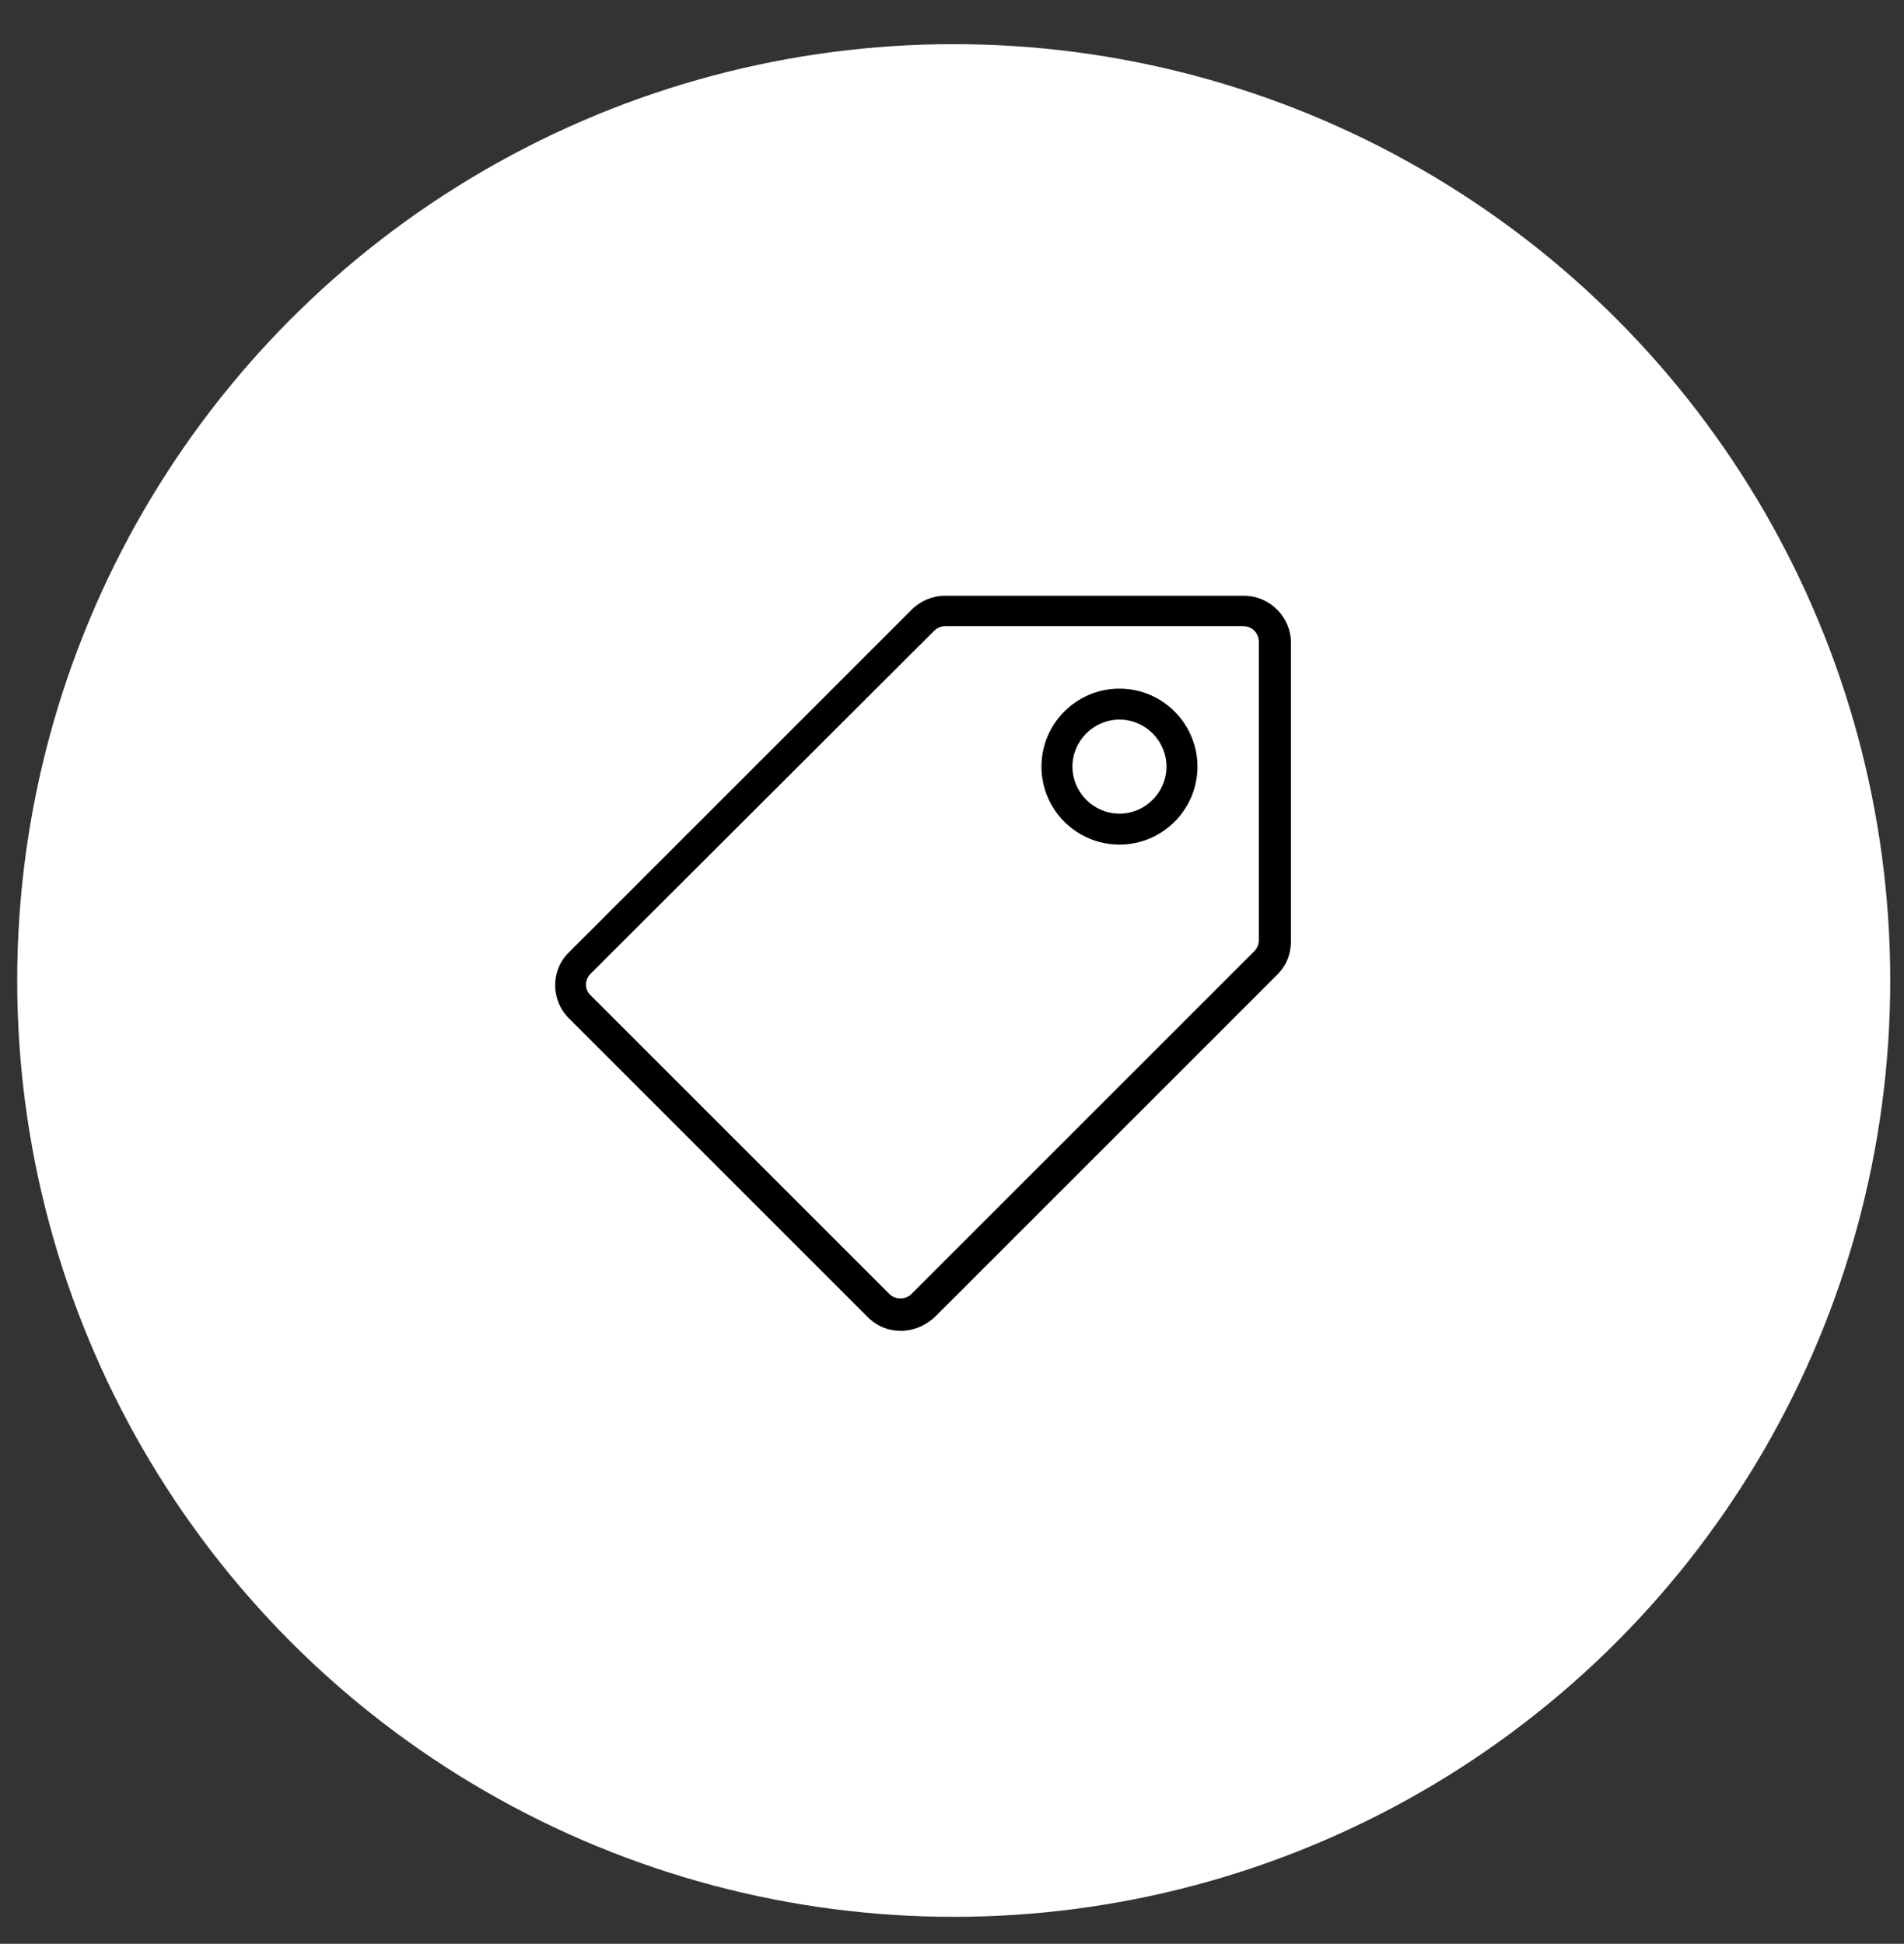 <?xml version="1.0" encoding="utf-8"?>
<!-- Generator: Adobe Illustrator 25.1.0, SVG Export Plug-In . SVG Version: 6.00 Build 0)  -->
<svg version="1.1" id="Calque_1" xmlns="http://www.w3.org/2000/svg" xmlns:xlink="http://www.w3.org/1999/xlink" x="0px" y="0px"
	 viewBox="0 0 332 339" style="enable-background:new 0 0 332 339;" xml:space="preserve">
<rect x="0" y="0" width="332" height="339" fill="#333333" stroke="none"/>
<style type="text/css">
	.st0{fill-rule:evenodd;clip-rule:evenodd;fill:#FFFBE9;}
	.st1{fill-rule:evenodd;clip-rule:evenodd;fill:#67AEAE;}
	.st2{fill-rule:evenodd;clip-rule:evenodd;}
	.st3{fill-rule:evenodd;clip-rule:evenodd;fill:#FFFFFF;}
	.st4{fill-rule:evenodd;clip-rule:evenodd;fill:#FEFEFE;}
	.st5{fill-rule:evenodd;clip-rule:evenodd;fill:#FDFDFD;}
	.st6{fill-rule:evenodd;clip-rule:evenodd;fill:#FCFCFC;}
	.st7{fill-rule:evenodd;clip-rule:evenodd;fill:#FBFBFB;}
	.st8{fill-rule:evenodd;clip-rule:evenodd;fill:#FAFAFA;}
	.st9{fill-rule:evenodd;clip-rule:evenodd;fill:#F9F9F9;}
	.st10{fill-rule:evenodd;clip-rule:evenodd;fill:#F8F8F8;}
	.st11{fill-rule:evenodd;clip-rule:evenodd;fill:#F7F7F7;}
	.st12{fill-rule:evenodd;clip-rule:evenodd;fill:#F6F6F6;}
	.st13{fill-rule:evenodd;clip-rule:evenodd;fill:#F5F5F5;}
	.st14{fill-rule:evenodd;clip-rule:evenodd;fill:#F4F4F4;}
	.st15{fill-rule:evenodd;clip-rule:evenodd;fill:#F3F3F3;}
	.st16{fill-rule:evenodd;clip-rule:evenodd;fill:#F2F2F2;}
	.st17{fill-rule:evenodd;clip-rule:evenodd;fill:#F1F1F1;}
	.st18{fill-rule:evenodd;clip-rule:evenodd;fill:#F0F0F0;}
	.st19{fill-rule:evenodd;clip-rule:evenodd;fill:#EFEFEF;}
	.st20{fill-rule:evenodd;clip-rule:evenodd;fill:#EEEEEE;}
	.st21{fill-rule:evenodd;clip-rule:evenodd;fill:#EDEDED;}
	.st22{fill-rule:evenodd;clip-rule:evenodd;fill:#ECECEC;}
	.st23{fill-rule:evenodd;clip-rule:evenodd;fill:#EBEBEB;}
	.st24{fill-rule:evenodd;clip-rule:evenodd;fill:#EAEAEA;}
	.st25{fill-rule:evenodd;clip-rule:evenodd;fill:#E9E9E9;}
	.st26{fill-rule:evenodd;clip-rule:evenodd;fill:#E8E8E8;}
	.st27{fill-rule:evenodd;clip-rule:evenodd;fill:#E7E7E7;}
	.st28{fill-rule:evenodd;clip-rule:evenodd;fill:#E6E6E6;}
	.st29{fill-rule:evenodd;clip-rule:evenodd;fill:#E5E5E5;}
	.st30{fill-rule:evenodd;clip-rule:evenodd;fill:#E4E4E4;}
	.st31{fill-rule:evenodd;clip-rule:evenodd;fill:#E3E3E3;}
	.st32{fill-rule:evenodd;clip-rule:evenodd;fill:#E2E2E2;}
	.st33{fill-rule:evenodd;clip-rule:evenodd;fill:#E1E1E1;}
	.st34{fill-rule:evenodd;clip-rule:evenodd;fill:#E0E0E0;}
	.st35{fill-rule:evenodd;clip-rule:evenodd;fill:#DFDFDF;}
	.st36{fill-rule:evenodd;clip-rule:evenodd;fill:#DEDEDE;}
	.st37{fill:#FFFFFF;}
</style>
<path id="Tracé_2675" class="st0" d="M1051.1,151.8l-14.8,6.9l-15.8,15.8l-10.4,24.2l-3,20.3l7.4,12.8l26.2-30.1L1051.1,151.8
	L1051.1,151.8z"/>
<path id="Tracé_2676" class="st1" d="M920.1,11.9c175.8-1,183.2,264,2.7,267.3C733.2,282.7,728.5,13,920.1,11.9L920.1,11.9z"/>
<path id="Tracé_2677" class="st1" d="M809.7,231.8c4.9,0.8,15.9-4.7,14-8.2c-4.5-8.3-8.5-16.7-12.2-25.4
	c-5.3-12.9-10.6-36.9-9.3-50.7s13.1-51.9,21.5-62.5c5.9-7.9,12.4-15.2,19.6-21.9c3.1-2.2,0.8-29.2,0.8-29.2L821,47.2l-39.5,65.3
	l-3.1,45.3l6.4,41.8L809.7,231.8L809.7,231.8z"/>
<path id="Tracé_2678" class="st1" d="M882.7,239.9c-5.5-0.9-19.6,1-39-4.9c-9.4-2.9-29.2-25.3-53.9-35c4.1,7,7.5,14.4,10.1,22
	c1.4,2.3,47.3,44.1,47.3,44.1l29.1,10.9l16.4-2.3L882.7,239.9L882.7,239.9z"/>
<path id="Tracé_2679" class="st1" d="M1000.5,96.5c2.5,26.1-2.4,56.7-8.7,70.7c-6.3,14.1-17.2,42.6-45.3,59.2
	c-11,7-9.7,22.2-9.7,22.2l-17.6,23.5l6.5,8.5c0,0,13.5,0.5,15.5,0s57.6-18.5,57.6-18.5l25-31.1l30.5-54.1l-4-74.6l-21.9-42.5
	l-20.3-20.1l-17.8,9C995.5,64.2,998.8,80.2,1000.5,96.5L1000.5,96.5z"/>
<path id="Tracé_2680" class="st1" d="M996.1,51.5c7.6,3.3,12,5.9,15.2-1.4c3-6.6-4.9-10.9-4.9-10.9l-26-18.2l-4.4,4.4l2.3,14.5
	l1,5.7C985.2,47.2,990.8,49.1,996.1,51.5L996.1,51.5z"/>
<path id="Tracé_2681" class="st0" d="M844,42.1l4.4,12.3l-4.8,37.4l-16,36.9l-1.5,26.5l9.4,21.2l19.2,14.3l28.2,16.3l-0.3,10.6
	l-2,29.7l1,9.5l-6.3,13.9l23.6,9.7l21.1-3.8l5-13.7l11.9-14.3l25.7-18.8l-1.7-16.6l-25.7-11.7l-10.1-13.7l-8-15.3l-27.9-8.8
	l-0.8-7.5l10.4-12.8l54.4-19.3l8.9-28.6l14.3-13.3l-6.9-12.8l-22.7-3.5l-1.5-11.4l36.6-9.4l-7.3-22.8l-56.5-11.8L854.2,21L844,42.1
	L844,42.1z"/>
<path id="Tracé_2682" class="st0" d="M847.5,70.9c15.7-20,27.3-33.5,41.7-36.3c15.2-2.9,30.8-3.6,46.2-1.9
	c12.5,1.9,38.3,5.2,41.1,6.1c2.8,0.9-1.3-20.3-1.3-20.3L924,6.4l-49.6,7.9l-27.9,16.2L843.3,63L847.5,70.9L847.5,70.9z"/>
<path id="Tracé_2683" class="st0" d="M876.3,35.8c-3.2,10.8-9.9,25.4-8.5,34.4s3.5,7.9,0,15.4c-3.5,7.6-12.2,19.2-14.3,28.5
	s-7.6,13.7-7.6,26.5s-4.1,16.9,1.2,24.2c6.3,8.6,14,16.1,22.7,22.1c9,6.1,17.4,4.9,18.9,11.9c1.4,7.4,1.9,14.9,1.4,22.4
	c0.3,6.8,1.4,13.5,3.2,20.1c-6.1,1.4-12.9,2.9-12.9,2.9l-2.5-11.5l-1.8-10.2l6.7-5.6l-9.6-14.8l-41-25l-9.3-22.1l8.5-33.2L844,78.3
	l-1.5-24.7L876.3,35.8L876.3,35.8z"/>
<path id="Tracé_2684" class="st0" d="M959.5,17.7c5.2,10.3,7,14.8,2.6,18.8s-15.5,3.3-20.7,4.1c-5.2,0.7-17.3,0-19.9,8.5
	s-8.5,21.1,1.1,25.1c9.6,4.1,21.4,5.2,22.9,7.7c1.5,2.6-2.6,5.9-5.5,12.6c-3,6.6-2.6,16.2-4.8,19.9s-1.8,1.9-15.9,5.5
	c-14,3.7-23.3-1.5-34,4.1c-10.7,5.5-16.6,24.7-15.1,30.7c2.8,11.1,12.2,19.4,23.6,20.7c17.4,3.3,15.5,1.5,19.6,11.8
	s3.7,14.8,10.7,18.5s14,3.7,14.4,8.5s-17.4,24.4-22.2,29.2s14,8.5,15.1,8.5S951,236,951,236l11.6-6l1-20.6l-4.1-0.6l-25.7-10.3
	l-15.3-18.2l-8.9-12.5l-20.4-3.9l-3.9-6.1l11.8-13.3l43.6-13.3l12.9-13.3L965,89.1l7.4-11.4l-6.3-8.1l-19.6-0.7l-9.2-6.3l7.9-7.9
	l31.6-7.2l3-6.3l-5.9-20.7L959.5,17.7L959.5,17.7z"/>
<path id="Tracé_2685" class="st0" d="M956.4,232.3c-7.3,2.3-3.9-9.5-10.2-8.2c-19.8,12.4-43.1,18-66.4,16c0.2,4.6,0.9,9.2,2,13.7
	l-8,16l36.6,7.6l9.7-0.8l6.3-19.4L956.4,232.3L956.4,232.3z"/>
<path id="Tracé_2686" class="st0" d="M1057.8,167.4l-17.2-11.9l-20.2,18.9l-10.4,24.2l-2.9,20.2l7.4,12.8l24.6-12.1L1057.8,167.4z"
	/>
<path id="Tracé_2687" class="st2" d="M1019.3,45.1c-1.8-2.6-3.9-5-6.1-7.3c-15.3-13.5-47.7-30.4-58.6-31.7
	c-29.5-3.3-51.3-4.6-80,2.8c-23.1,6-54.7,29.6-71,49.4c-21.9,26.5-33.9,68-26.7,113.3c0.4,2.1,8.3,0.1,8-2.4
	c-0.8-4.7-1.2-9.5-1.1-14.2c0.7-7.1,2.1-14.1,4.1-20.9c2.6-9.1,1.3-19.3,4.4-27.4c5.8-15,13.3-33.4,21.1-41.4
	c5.6-5.7,21.3-22.6,23.7-21.6c2.8,1.1-2.9,58.6-6,66.6c-7.3,18.7-20.6,36.4-9.8,60c2.9,6.4,9.2,11.2,16.7,16.7
	c6.2,4.6,12.8,11,18.1,14c4.7,2.7,12.7,1.9,15.8,5.4c2.2,1.9,12.2-1,10.6-2.6c-7.8-14.5-43.4-20.6-48.8-33.5
	c-3.3-8-5.6-19.3-3.9-24.6c1.1-3.5,4.2-17.6,4.9-20.1c4.2-13.6,18.1-30.6,19.9-50.2c0.4-4-3-15-2.8-19.5c0,0.2,2.7-7.2,2.8-7
	c-0.5-1.5-5.8-0.7-5.6-1.4c2.3-7.1,0.5-12.2,8.1-17.2c2.4-1.6,11.2-5.5,13.8-6.6c10.1-4.4,16.4-5,31.9-8.9c10.8-1,21.7-0.6,32.3,1.3
	c2.4,0.7,34.1,6.5,34.5,6.9c2.5,6.1,4.2,12.4,5,18.9c-3.5,6.7-35.1,7.3-39.1,11.2c-8,7.7,2.4,20.4,8.4,22.3
	c5.7,1.8,21.1-3.6,23.7,1.4c3.1,6-13.7,14.8-18.1,20.9c-3.9,5.5-1.8,19-5.6,23.5c-10.5,12.1-55.3,9.6-62.7,26.8
	c-1.7,3.9-3.2,14.9-1.4,18.2c1.3,2.4,5.6,3.3,10.6,3.8c1.5,0.3,5-6.7,2.8-7.7c-4.2-8.6,16.2-14.4,22.9-17.1c10.8-4.3,31-9,39.1-20.9
	c6.8-10.1,8.5-28,12.6-32.1c4.7-4.7,12.4-2.2,14-8.4c1.6-6.3-8.4-18.8-14-20.9c-6-2.3-22.4,2.7-20.9-4.2c1.5-7.3,34.8-4.7,37.7-12.6
	c0.6-1.7-6.9-11.9-4.2-15.4c0-0.5,0-0.9,0-1.4c11,5.6,20.9,13,29.3,22.1C1012.9,54.1,1021.6,48,1019.3,45.1L1019.3,45.1z"/>
<path id="Tracé_2688" class="st2" d="M899.3,170.8c3.9,0.1,7.8,0.9,11.5,2.4c4.6,2.5,12.9,21.7,20.9,27.9c2,1.5,4.1,3.8,6.6,3.6
	c0.1,0,8.5-4.4,1.8-6.4c-14.2-4.2-12.6-26.5-26.5-32.1c-3.4-1-6.9-1.4-10.4-1.4h-0.1C900.4,164.5,897.7,170.6,899.3,170.8
	L899.3,170.8z"/>
<path id="Tracé_2689" class="st2" d="M1038.3,152.5c-7.5,4.9-14.3,10.9-20.1,17.8c-3.1,4.6-5.8,9.6-7.9,14.8c-0.9,2.2,7.7,4.6,8,3
	c7.5-14.7,18.9-28.3,25-27.5c2.9,0.4,7.5,2.5,4.2,14.6c-1.2,5.7-3,11.2-5.5,16.4c-1.4,3.8,7,11,7.7,8.2c0.5-1.4,1-2.7,1.6-4
	c2.5-5.7,4.7-11.5,6.6-17.5c6.4-16,4.4-38.4,0.7-58.6c-1.5-9.4-3.7-18.7-6.7-27.7c-3.8-9.9-8.2-12.7-13.7-22
	c-3.4-5.7-7-11.2-11-16.4c-1.6-2.1-7.5,6.9-6,10c6,8.7,11.1,17.9,15.3,27.6c5.1,10,19.8,37.6,8.7,54.2
	C1043.5,148.4,1041.1,150.8,1038.3,152.5L1038.3,152.5z"/>
<path id="Tracé_2690" class="st2" d="M1035.7,202.4c-4.2,7.2-8.9,14.1-14,20.7c-3.6,4.7-10.2-2.2-10.4-10.8
	c0.1-5.4,1.3-10.8,3.4-15.8c-2.8-0.4-5.5-0.8-8.3-1.1c-3,8.1-4.2,16.7-3.5,25.2c2.4,4.5,4.5,9.2,6.4,14
	c-1.4,5.9-17.6,20.7-28.1,26.8c-9.1,5.3-41.2,21.9-55,8c-2.7-2.7,10.3-18.2,15.4-22.3c10.7-8.8,17.6-8,25.1-20.9
	c3.1-5.4,6.8-20.1,1.4-23.7c-0.1-0.1-0.3-0.1-0.4-0.2c-5.4,2.4-11.1,4.3-16.7,6.4c7.1,2.3,11.4,5.4,5.9,16.1
	c-3.8,7.5-23.3,16.3-30.7,26.5c-3.4,4.7-9.5,20.6-12,21.9c0.3-0.2-28.4-3.3-31.3-6.6c-3.5-3.9,7.7-11.9,8.4-15.4
	c0.1-3.5-0.6-6.9-2.1-10.1c-0.5-1.6-12.2,2.4-11.8,3.3c1.3,7.8,0.8,15.3-5.9,18.4c-6.6,3.1-21.2-3.1-24.7-5.8
	c-6.6-5-15.4-12.5-26.7-22.9c-1.1-1-2.3-2.2-3.4-3.5c-10.2-6.7-18.1-16.5-22.4-27.9c-2.9,1.6-5.9,3-9,4c1.5,3.8,3.2,7.4,5.3,10.9
	c3.4,5.9,7.2,11.6,11.5,16.9c6.7,7.7,13.9,14.8,21.7,21.4c7.5,6.2,15.5,11.9,23.9,16.9c5.8,2.5,11.7,4.8,17.7,6.6
	c9,3.3,18.3,5.6,27.7,6.9c21,3,43.8,4.7,59,0c8.4-3,16.5-6.4,24.5-10.3c11.4-5.6,20.8-8.5,34-19.8c3.2-2.7,5.4-8.5,10-12.8
	c5.5-5.1,11.7-8.3,13.4-11.4c3.2-5.9,9.1-17.1,9.9-17.8c1.6-1.6,2.7-3.6,3.4-5.8C1043.4,206.1,1039.6,204.1,1035.7,202.4
	L1035.7,202.4z"/>
<path id="Tracé_2691" class="st2" d="M788.1,190.2c-0.9-3.1-1.6-6.2-2-9.3c-0.2-1.8-8.3-2.1-7.8-0.5c0.9,4.8,1.5,7.1,2.6,11.5
	C781.7,193.5,788.8,192.5,788.1,190.2L788.1,190.2z"/>
<path id="Tracé_2692" class="st0" d="M958.7,221.2c-14.3,10.2-49.2,18.1-78.8,12.4c4,8.1,2.7,9.6,2.7,9.6l-9.3,16.8l13.9,9.2
	l29.9,0.1l6.6-19.3c3.7-4.3,7.7-8.3,12-11.9C937.6,237.5,958.7,221.2,958.7,221.2L958.7,221.2z"/>
<path id="Tracé_2693" class="st3" d="M801.1,292.3c-32.5,3.3-29.8,24.9-3.6,30.2c62.3,12.5,184.5,13.7,244.2,0
	c33.3-7.7,21.3-27.9-2.8-30.2C992.5,288.1,853,287,801.1,292.3L801.1,292.3z"/>
<path id="Tracé_2694" class="st4" d="M803.1,292.6c-32,3.2-29.3,24.4-3.6,29.5c61.7,12.2,181,13.4,240.2,0
	c32.8-7.5,21-27.4-2.7-29.5C991.3,288.5,854.5,287.5,803.1,292.6L803.1,292.6z"/>
<path id="Tracé_2695" class="st5" d="M805.1,292.9c-31.6,3.1-28.8,23.9-3.5,28.9c61.1,11.9,177.6,13.1,236.2,0
	c32.2-7.3,20.8-26.8-2.7-28.9C990.1,288.9,856.1,287.9,805.1,292.9L805.1,292.9z"/>
<path id="Tracé_2696" class="st6" d="M807.2,293.2c-31.1,3-28.3,23.4-3.5,28.3c60.5,11.6,174.1,12.8,232.3,0
	c31.6-7.1,20.5-26.3-2.6-28.3C988.8,289.3,857.7,288.3,807.2,293.2z"/>
<path id="Tracé_2697" class="st7" d="M809.2,293.5c-30.7,2.9-27.8,23-3.4,27.7c59.9,11.5,170.7,12.7,228.3,0
	c31-6.8,20.3-25.7-2.5-27.7C987.6,289.8,859.2,288.8,809.2,293.5L809.2,293.5z"/>
<path id="Tracé_2698" class="st8" d="M811.2,293.8c-30.2,2.8-27.3,22.5-3.4,27c59.3,11.2,167.3,12.4,224.3,0
	c30.4-6.6,20-25.2-2.4-27C986.4,290.2,860.8,289.2,811.2,293.8z"/>
<path id="Tracé_2699" class="st9" d="M813.2,294.1c-29.8,2.7-26.8,22-3.3,26.4c58.7,10.9,163.9,12.1,220.3,0
	c29.8-6.4,19.8-24.6-2.3-26.4C985.2,290.6,862.3,289.7,813.2,294.1L813.2,294.1z"/>
<path id="Tracé_2700" class="st10" d="M815.2,294.3c-29.3,2.6-26.3,21.6-3.2,25.8c58,10.7,160.4,11.9,216.3,0
	c29.2-6.2,19.5-24.1-2.2-25.8C984,291.1,863.9,290.1,815.2,294.3L815.2,294.3z"/>
<path id="Tracé_2701" class="st11" d="M817.2,294.6c-28.8,2.5-25.8,21.1-3.2,25.2c57.4,10.4,157,11.6,212.3,0
	c28.6-6,19.3-23.5-2.2-25.2C982.8,291.5,865.5,290.5,817.2,294.6z"/>
<path id="Tracé_2702" class="st12" d="M819.2,294.9c-28.4,2.5-25.3,20.6-3.1,24.5c56.8,10.1,153.6,11.3,208.3,0
	c28.1-5.8,19.1-22.9-2.1-24.5C981.6,291.9,867,291,819.2,294.9L819.2,294.9z"/>
<path id="Tracé_2703" class="st13" d="M821.2,295.2c-27.9,2.3-24.8,20.1-3.1,23.9c56.2,9.9,150.1,11,204.3,0
	c27.5-5.6,18.8-22.4-2-23.9C980.3,292.3,868.5,291.3,821.2,295.2L821.2,295.2z"/>
<path id="Tracé_2704" class="st14" d="M823.2,295.5c-27.5,2.2-24.3,19.6-3,23.3c55.6,9.6,146.7,10.7,200.4,0
	c26.9-5.4,18.6-21.8-1.9-23.3C979.1,292.7,870.1,291.8,823.2,295.5L823.2,295.5z"/>
<path id="Tracé_2705" class="st15" d="M825.3,295.8c-27,2.1-23.8,19.2-3,22.7c55,9.3,143.2,10.5,196.4,0
	c26.3-5.2,18.3-21.3-1.8-22.7C977.9,293.2,871.7,292.2,825.3,295.8z"/>
<path id="Tracé_2706" class="st16" d="M827.3,296.1c-26.6,2-23.3,18.7-2.9,22.1c54.4,9,139.8,10.2,192.4,0
	c25.7-5,18.1-20.7-1.7-22.1C976.7,293.6,873.2,292.6,827.3,296.1z"/>
<path id="Tracé_2707" class="st17" d="M829.3,296.4c-26.1,1.9-22.8,18.2-2.9,21.4c53.8,8.8,136.4,9.9,188.4,0
	c25.1-4.8,17.8-20.2-1.7-21.4C975.5,294,874.8,293.1,829.3,296.4L829.3,296.4z"/>
<path id="Tracé_2708" class="st18" d="M831.3,296.7c-25.7,1.8-22.3,17.7-2.8,20.8c53.2,8.5,132.9,9.6,184.4,0
	c24.5-4.6,17.6-19.6-1.6-20.8C974.3,294.4,876.3,293.5,831.3,296.7L831.3,296.7z"/>
<path id="Tracé_2709" class="st19" d="M833.3,297c-25.2,1.7-21.7,17.2-2.8,20.2c52.6,8.2,129.5,9.3,180.4,0
	c23.9-4.4,17.3-19.1-1.5-20.2C973,294.8,877.9,293.9,833.3,297L833.3,297z"/>
<path id="Tracé_2710" class="st19" d="M835.3,297.3c-24.8,1.6-21.2,16.7-2.7,19.6c52,7.9,126.1,9.1,176.4,0
	c23.4-4.2,17.1-18.5-1.4-19.6C971.8,295.3,879.4,294.4,835.3,297.3L835.3,297.3z"/>
<path id="Tracé_2711" class="st20" d="M837.3,297.6c-24.3,1.5-20.7,16.2-2.7,18.9c51.3,7.6,122.6,8.8,172.4,0
	c22.8-4,16.8-18-1.3-18.9C970.6,295.7,881,294.8,837.3,297.6z"/>
<path id="Tracé_2712" class="st21" d="M839.3,297.9c-23.9,1.4-20.2,15.8-2.6,18.3c50.7,7.3,119.2,8.5,168.4,0
	c22.2-3.8,16.6-17.4-1.2-18.3C969.4,296.1,882.6,295.2,839.3,297.9z"/>
<path id="Tracé_2713" class="st22" d="M841.3,298.1c-23.4,1.4-19.7,15.3-2.5,17.7c50.1,7,115.7,8.2,164.5,0
	c21.6-3.6,16.3-16.8-1.2-17.7C968.2,296.5,884.1,295.7,841.3,298.1L841.3,298.1z"/>
<path id="Tracé_2714" class="st23" d="M843.3,298.4c-22.9,1.3-19.2,14.8-2.5,17.1c49.5,6.7,112.3,7.9,160.5,0
	c21-3.4,16.1-16.3-1.1-17.1C967,297,885.6,296.1,843.3,298.4L843.3,298.4z"/>
<path id="Tracé_2715" class="st24" d="M845.3,298.7c-22.5,1.2-18.7,14.3-2.4,16.4c48.9,6.5,108.9,7.6,156.5,0
	c20.4-3.2,15.8-15.7-1-16.4C965.8,297.4,887.2,296.5,845.3,298.7L845.3,298.7z"/>
<path id="Tracé_2716" class="st25" d="M847.4,299c-22.1,1.1-18.2,13.8-2.4,15.8c48.3,6.2,105.4,7.3,152.5,0
	c19.8-3.1,15.6-15.2-0.9-15.8C964.5,297.8,888.8,297,847.4,299z"/>
<path id="Tracé_2717" class="st26" d="M849.4,299.3c-21.6,1-17.7,13.3-2.3,15.2c49.3,6.4,99.2,6.4,148.5,0
	c19.3-2.9,15.3-14.6-0.8-15.2C963.3,298.2,890.3,297.4,849.4,299.3L849.4,299.3z"/>
<path id="Tracé_2718" class="st27" d="M851.4,299.6c-21.1,0.9-17.2,12.8-2.3,14.6c48,6.1,96.5,6.1,144.5,0
	c18.6-2.7,15.1-14.1-0.7-14.6C962.1,298.7,891.9,297.9,851.4,299.6L851.4,299.6z"/>
<path id="Tracé_2719" class="st28" d="M853.4,299.9c-20.7,0.8-16.7,12.3-2.2,13.9c46.7,5.8,93.9,5.8,140.5,0
	c18-2.5,14.9-13.5-0.7-13.9C960.9,299.1,893.5,298.3,853.4,299.9L853.4,299.9z"/>
<path id="Tracé_2720" class="st29" d="M855.4,300.2c-20.2,0.7-16.2,11.8-2.2,13.3c45.4,5.5,91.2,5.5,136.5,0
	c17.4-2.3,14.6-13-0.6-13.3C959.7,299.5,895,298.8,855.4,300.2z"/>
<path id="Tracé_2721" class="st30" d="M857.4,300.5c-19.8,0.6-15.7,11.3-2.1,12.7c44,5.1,88.5,5.1,132.6,0
	c16.9-2.2,14.4-12.4-0.5-12.7C958.4,299.9,896.6,299.2,857.4,300.5z"/>
<path id="Tracé_2722" class="st31" d="M859.4,300.8c-19.3,0.6-15.2,10.8-2.1,12.1c42.7,4.8,85.8,4.8,128.6,0
	c16.3-2,14.1-11.8-0.4-12.1C957.2,300.3,898.1,299.7,859.4,300.8z"/>
<path id="Tracé_2723" class="st32" d="M861.4,301.1c-18.9,0.5-14.7,10.3-2,11.5c41.4,4.5,83.2,4.5,124.6,0
	c15.7-1.8,13.9-11.3-0.3-11.5C956,300.8,899.7,300.1,861.4,301.1L861.4,301.1z"/>
<path id="Tracé_2724" class="st33" d="M863.4,301.4c-18.4,0.4-14.2,9.8-2,10.8c40.1,4.1,80.5,4.1,120.6,0
	c15.1-1.6,13.6-10.7-0.2-10.8C954.8,301.2,901.2,300.6,863.4,301.4L863.4,301.4z"/>
<path id="Tracé_2725" class="st34" d="M865.4,301.7c-18,0.3-13.7,9.3-1.9,10.2c38.8,3.8,77.8,3.8,116.6,0
	c14.5-1.5,13.4-10.2-0.2-10.2C953.6,301.6,902.8,301.1,865.4,301.7L865.4,301.7z"/>
<path id="Tracé_2726" class="st35" d="M867.5,302c-17.5,0.2-13.1,8.8-1.8,9.6c37.5,3.3,75.1,3.3,112.6,0c13.9-1.3,13.1-9.6-0.1-9.6
	C952.4,302,904.4,301.5,867.5,302L867.5,302z"/>
<path id="Tracé_2727" class="st36" d="M869.5,302.2c-17,0.1-12.6,8.3-1.8,9c36.1,3,72.5,3,108.6,0c13.3-1.1,12.9-9.1,0-9
	C951.2,302.5,905.9,302,869.5,302.2z"/>
<path id="Tracé_2728" class="st0" d="M918.6,218.2l-35.9-0.5l-21.5,8.3l-8,9.4l-3.2,9.7c0,0-16.1-3.8-17.2-4.2
	c-1.1-0.4-27.1-16.7-28.2-17.4S789.8,204,789.8,204l-7.5-2.1l-12.6,3.9l0.2,14.5l14.3,31l34.7,30.3l51.6,13.3l42.2,9l42.7-2.9
	l53.7-12.4l41.4-19.3l3.2-34.8l-11.6-25.3l-25.4-8.5l-45.8-0.8l-15.4,12.5l-17.4,7.3L918.6,218.2L918.6,218.2z"/>
<path id="Tracé_2729" class="st0" d="M1053.8,234.7c-2.8,19.3-23.9,22.3-28.8,25.7c-4.9,3.5-19.7,6.2-38,12.2
	c-18.7,5.6-38,8.6-57.5,8.8c-18.8,0.5-46.8,2.7-60.2-0.3s-28.9-11.1-41.7-17c-11.5-5-21.6-12.7-29.7-22.3
	c-5.4-7.4-24.2-26.7-25.7-30.7c-4.4,13.9,0,15.3,0,15.3s12.9,28.2,13.9,29.7s25.7,26.2,25.7,26.2l41.6,9.9l34.6,8.9
	c0,0,37.6,2.5,39.1,3s35.1-2.5,35.1-2.5l54.9-15.8l37-14.1L1053.8,234.7L1053.8,234.7z"/>
<path id="Tracé_2730" class="st0" d="M849.3,249.8c1.4,10.4,0.9,24.5,16.8,32.2s29,4.5,39.9,4.5s29-10.4,38.1-16.8
	c6.9-4.7,14.8-7.5,23.1-8.2c2.1-3.4,2.6-7.5,1.4-11.3l-16.8-3.2l-16.8,3.2c-5.7,3.6-11.6,6.7-17.7,9.5c-1.8,0-24,1.8-25.8,1.8
	s-22.2-4.5-22.2-4.5L849.3,249.8L849.3,249.8z"/>
<path id="Tracé_2731" class="st0" d="M854.7,247.1c8.6-7.7,11.3-10,21.8-10.4c10.4-0.5,18.6-1.4,26.8-1.4s29,2.3,39.4-1.4
	c9.7-3.9,19.8-7,29.9-9.5c11.4-3,23.2-3.8,34.9-2.3c10.9,2.3,39.4,12.5,46.2,12.5c1.3-6.1,0.8-12.5-1.4-18.4l-10.2-6.9l-31.9-8
	l-30.8-0.9l-23.9,12.2c0,0-25,7.8-26.4,7.8s-31.3-0.5-33.1-0.5s-26.8,1.4-26.8,1.4l-12.2,7.3L854.7,247.1L854.7,247.1z"/>
<path id="Tracé_2732" class="st2" d="M1054.1,266.8c-5.2,2.5-10.8,4.1-16.1,6.4c-5.2,2.8-10.5,5.4-15.9,7.6
	c-8.8,2.4-17.8,4.2-26.8,5.4c-14.8,2.7-37.4,9.6-50.1,10.6c-10.7,0.8-21.7-2.1-29.4-2.3c-8.5-0.2-15.6,2.6-20.9,1.7
	c-3.2-2-6.5-3.8-9.9-5.4c-6.8-1.6-14.2,0.5-23.8-1c-8.5-1.9-16.7-4.7-24.5-8.5c-8.4-4-26.8-12.7-28.8-14.2
	c-8.5-5.6-15.5-13.4-20.2-22.4c-1.1-2.2-21.1-29.2-10.4-37.6c12-9.4,18.3,11,20.2,13.4c4.6,8.2,11,15.1,18.7,20.4
	c9.6,5,19.9,8.4,30.5,10.2c4.1,14.8,34.6,15.4,51.7,13.7c15.8-1.6,33.7-10,46.2-12.7c10-2.2,25.8,3.8,26.5-1.8
	c0.3-1.9-1.3-3.1-5.7-5.5c-17.9-9.6-37.8,5.6-64.6,9c-15.2,2-40.6,0.8-43.1-10.1c-6.4-28.6,41.3-16.6,55.6-16.3
	c31.5,0.8,52.9-20.5,83.2-21.5c11.9-0.4,23.8,1.2,35.2,4.6c3.6,1.1,15.5,5.4,17.8,6.4c4.1,2,13,7.2,13.4,5.6
	c-0.1-1.5-19.5-19.2-31.2-22.7c-17.6-5.4-16-7.1-29.5-6c-8.9,0-17.7,0.6-26.5,1.8c-16.1,3.8-28.6,15.8-44.4,18.9
	c-10.7,2.1-20.8-2.1-30.8-2.3c-14.9-0.3-38.4,4.6-45.9,11.9c-3.4,4.5-5.8,9.8-7,15.3c-13.7-1-26.6-6.8-36.5-16.2
	c-12.2-10.8-12-26-28.4-24.7c-4.9,0.4-9.7,1.9-13.9,4.4c-14.3,12.3,4.3,30.1,6.2,40.4c1.5,8.2,8.6,13.5,13.5,21.7
	c4.7,5.5,10.4,10.1,16.8,13.6c4.3,2,15.9,9.3,22.5,12.9c9.4,5.2,39.1,11.6,43.5,13.4c5.1,2,11.5,0.3,16.8,1.2
	c5.2,1.1,10.6,1.7,15.9,1.9c13.6-0.9,26.6,1.5,40,0.3c3.5-0.3,9.9-1.4,13.3-2c3.1-0.6,7.6-0.5,11.1-0.9c13.6-1.7,25.7-9.6,39.7-10.9
	c10.6-1,15.7-1.9,18.6-3.8c5.5-3.6,11.3-6.9,17.3-9.7c5.7-2.7,10.8-6.7,14.7-11.6c0.8-0.9,4.9-6.4,4.2-7.2c-0.6-0.7-6.7,3.7-7.8,4.2
	L1054.1,266.8L1054.1,266.8z"/>
<circle class="st37" cx="166.3" cy="171" r="163.3"/>
<g>
	<path d="M157.1,232.1c-2.2,0-4.2-0.8-5.8-2.4l-52.1-52.1c-3.2-3.2-3.2-8.4,0-11.5l59.8-59.8c1.5-1.5,3.6-2.4,5.8-2.4h52.1
		c4.5,0,8.2,3.7,8.2,8.2v52.1c0,2.2-0.8,4.2-2.4,5.8l-59.8,59.8C161.3,231.2,159.3,232.1,157.1,232.1z M164.8,109.2
		c-0.7,0-1.4,0.3-1.9,0.8L103,169.8c-1.1,1.1-1.1,2.8,0,3.8l52.1,52.1c1,1,2.8,1,3.8,0l59.8-59.8c0.5-0.5,0.8-1.2,0.8-1.9v-52.1
		c0-1.5-1.2-2.7-2.7-2.7H164.8z"/>
	<path d="M195.2,147.3c-7.5,0-13.6-6.1-13.6-13.6c0-7.5,6.1-13.6,13.6-13.6s13.6,6.1,13.6,13.6C208.8,141.2,202.7,147.3,195.2,147.3
		z M195.2,125.5c-4.5,0-8.2,3.7-8.2,8.2s3.7,8.2,8.2,8.2s8.2-3.7,8.2-8.2S199.7,125.5,195.2,125.5z"/>
</g>
<g>
	<path d="M502,144.5H386c-1.4,0-2.5-1.1-2.5-2.5v-6.2c0-3.3,2.2-6.2,5.3-7.2l52.3-28.5c2-0.7,3.8-0.7,5.4-0.2l52.6,28.7
		c3.2,1,5.3,3.9,5.3,7.2v6.2C504.5,143.4,503.3,144.5,502,144.5z M388.6,139.5h110.9v-3.7c0-1.1-0.8-2.2-1.9-2.4
		c-0.2,0-0.4-0.1-0.6-0.2l-52.5-28.7c-0.2,0-0.8,0-1.3,0.2L391,133.1c-0.2,0.1-0.4,0.2-0.6,0.2c-1.1,0.3-1.9,1.3-1.9,2.4V139.5z"/>
	<path d="M411.2,202.5c-1.4,0-2.5-1.1-2.5-2.5v-58c0-1.4,1.1-2.5,2.5-2.5s2.5,1.1,2.5,2.5v58C413.8,201.3,412.6,202.5,411.2,202.5z"
		/>
	<path d="M396.1,202.5c-1.4,0-2.5-1.1-2.5-2.5v-58c0-1.4,1.1-2.5,2.5-2.5s2.5,1.1,2.5,2.5v58C398.6,201.3,397.5,202.5,396.1,202.5z"
		/>
	<path d="M491.9,202.5c-1.4,0-2.5-1.1-2.5-2.5v-58c0-1.4,1.1-2.5,2.5-2.5s2.5,1.1,2.5,2.5v58C494.4,201.3,493.3,202.5,491.9,202.5z"
		/>
	<path d="M476.8,202.5c-1.4,0-2.5-1.1-2.5-2.5v-58c0-1.4,1.1-2.5,2.5-2.5s2.5,1.1,2.5,2.5v58C479.3,201.3,478.2,202.5,476.8,202.5z"
		/>
	<path d="M451.6,202.5c-1.4,0-2.5-1.1-2.5-2.5v-58c0-1.4,1.1-2.5,2.5-2.5s2.5,1.1,2.5,2.5v58C454.1,201.3,453,202.5,451.6,202.5z"/>
	<path d="M436.4,202.5c-1.4,0-2.5-1.1-2.5-2.5v-58c0-1.4,1.1-2.5,2.5-2.5s2.5,1.1,2.5,2.5v58C439,201.3,437.8,202.5,436.4,202.5z"/>
	<path d="M496.9,220.1H391.1c-4.2,0-7.6-3.4-7.6-7.6v-10.1c0-1.4,1.1-2.5,2.5-2.5H502c1.4,0,2.5,1.1,2.5,2.5v10.1
		C504.5,216.7,501.1,220.1,496.9,220.1z M388.6,205v7.6c0,1.4,1.1,2.5,2.5,2.5h105.8c1.4,0,2.5-1.1,2.5-2.5V205H388.6z"/>
</g>
<g>
	<path d="M-318.9,210h-42.4c-1.8,0-3.3-1.5-3.3-3.3c0-1.8,1.5-3.3,3.3-3.3h35.8v-84.7h-78.2v84.7h3.3c1.8,0,3.3,1.5,3.3,3.3
		c0,1.8-1.5,3.3-3.3,3.3h-9.8v-97.7h91.2V210z"/>
	<path d="M-253.7,210H-270c-1.8,0-3.3-1.5-3.3-3.3c0-1.8,1.5-3.3,3.3-3.3h9.8v-16.3c0-5.4-4.4-9.8-9.8-9.8h-16.3v-22.8
		c0-1.8-1.5-3.3-3.3-3.3h-29.3v52.1h9.8c1.8,0,3.3,1.5,3.3,3.3c0,1.8-1.5,3.3-3.3,3.3h-16.3v-65.2h35.8c5.4,0,9.8,4.4,9.8,9.8v16.3
		h9.8c9,0,16.3,7.3,16.3,16.3V210z"/>
	<path d="M-289.5,226.2c-10.8,0-19.5-8.8-19.5-19.5s8.8-19.5,19.5-19.5c10.8,0,19.5,8.8,19.5,19.5S-278.8,226.2-289.5,226.2z
		 M-289.5,193.7c-7.2,0-13,5.8-13,13c0,7.2,5.8,13,13,13c7.2,0,13-5.8,13-13C-276.5,199.5-282.4,193.7-289.5,193.7z"/>
	<path d="M-380.8,226.2c-10.8,0-19.5-8.8-19.5-19.5s8.8-19.5,19.5-19.5c10.8,0,19.5,8.8,19.5,19.5S-370,226.2-380.8,226.2z
		 M-380.8,193.7c-7.2,0-13,5.8-13,13c0,7.2,5.8,13,13,13c7.2,0,13-5.8,13-13C-367.7,199.5-373.6,193.7-380.8,193.7z"/>
	<path d="M-371.7,177.4c-0.8,0-1.7-0.3-2.3-1l-19.5-19.5c-1.3-1.3-1.3-3.3,0-4.6c1.3-1.3,3.3-1.3,4.6,0l17.2,17.2l30.3-30.3
		c1.3-1.3,3.3-1.3,4.6,0c1.3,1.3,1.3,3.3,0,4.6l-32.6,32.6C-370,177.1-370.8,177.4-371.7,177.4z"/>
</g>
<g>
	<path d="M-144.1,240.8c-0.8,0-1.6-0.4-2.1-1c-4.7-5.6-10.5-9.3-16.6-13.2c-10.7-6.9-21.8-14.1-27.8-31.6c-0.1-0.2-0.1-0.4-0.1-0.7
		l-5.5-65.9c-0.1-0.8,0.2-1.7,0.9-2.2c0.6-0.6,1.5-0.8,2.3-0.7c14.6,2.3,28.8-5.6,43.8-14l3.9-2.2c0.8-0.5,1.8-0.5,2.7,0l3.9,2.2
		c15,8.4,29.1,16.3,43.8,14c0.8-0.1,1.7,0.1,2.3,0.7c0.6,0.6,0.9,1.4,0.9,2.2l-5.5,65.9c0,0.2-0.1,0.5-0.1,0.7
		c-6.1,17.5-17.1,24.7-27.8,31.6c-6.1,3.9-11.9,7.7-16.6,13.2C-142.5,240.5-143.3,240.8-144.1,240.8z M-185.3,193.5
		c5.5,15.5,15.2,21.8,25.5,28.5c5.4,3.5,10.9,7.1,15.7,12c4.8-5,10.4-8.5,15.7-12c10.3-6.7,20-13,25.5-28.5l5.2-62.3
		c-15.2,1-29.1-6.8-43.9-15l-2.6-1.4l-2.6,1.4c-14.7,8.2-28.7,16-43.9,15L-185.3,193.5z"/>
	<path d="M-149.6,202.4c-1,0-2-0.6-2.5-1.5l-1.3-2.7c-4.5-9.3-9.7-19.9-20-29.4c-1.1-1-1.2-2.8-0.2-3.9c1-1.1,2.8-1.2,3.9-0.2
		c10.3,9.5,15.9,20.1,20.3,29.1c8.8-14.2,29.5-37.8,36.2-45.3c1-1.1,2.7-1.2,3.9-0.2c1.1,1,1.2,2.7,0.2,3.9
		c-15.4,17.2-33.4,39.1-38,48.8C-147.5,201.7-148.5,202.3-149.6,202.4C-149.6,202.4-149.6,202.4-149.6,202.4z"/>
</g>
</svg>

